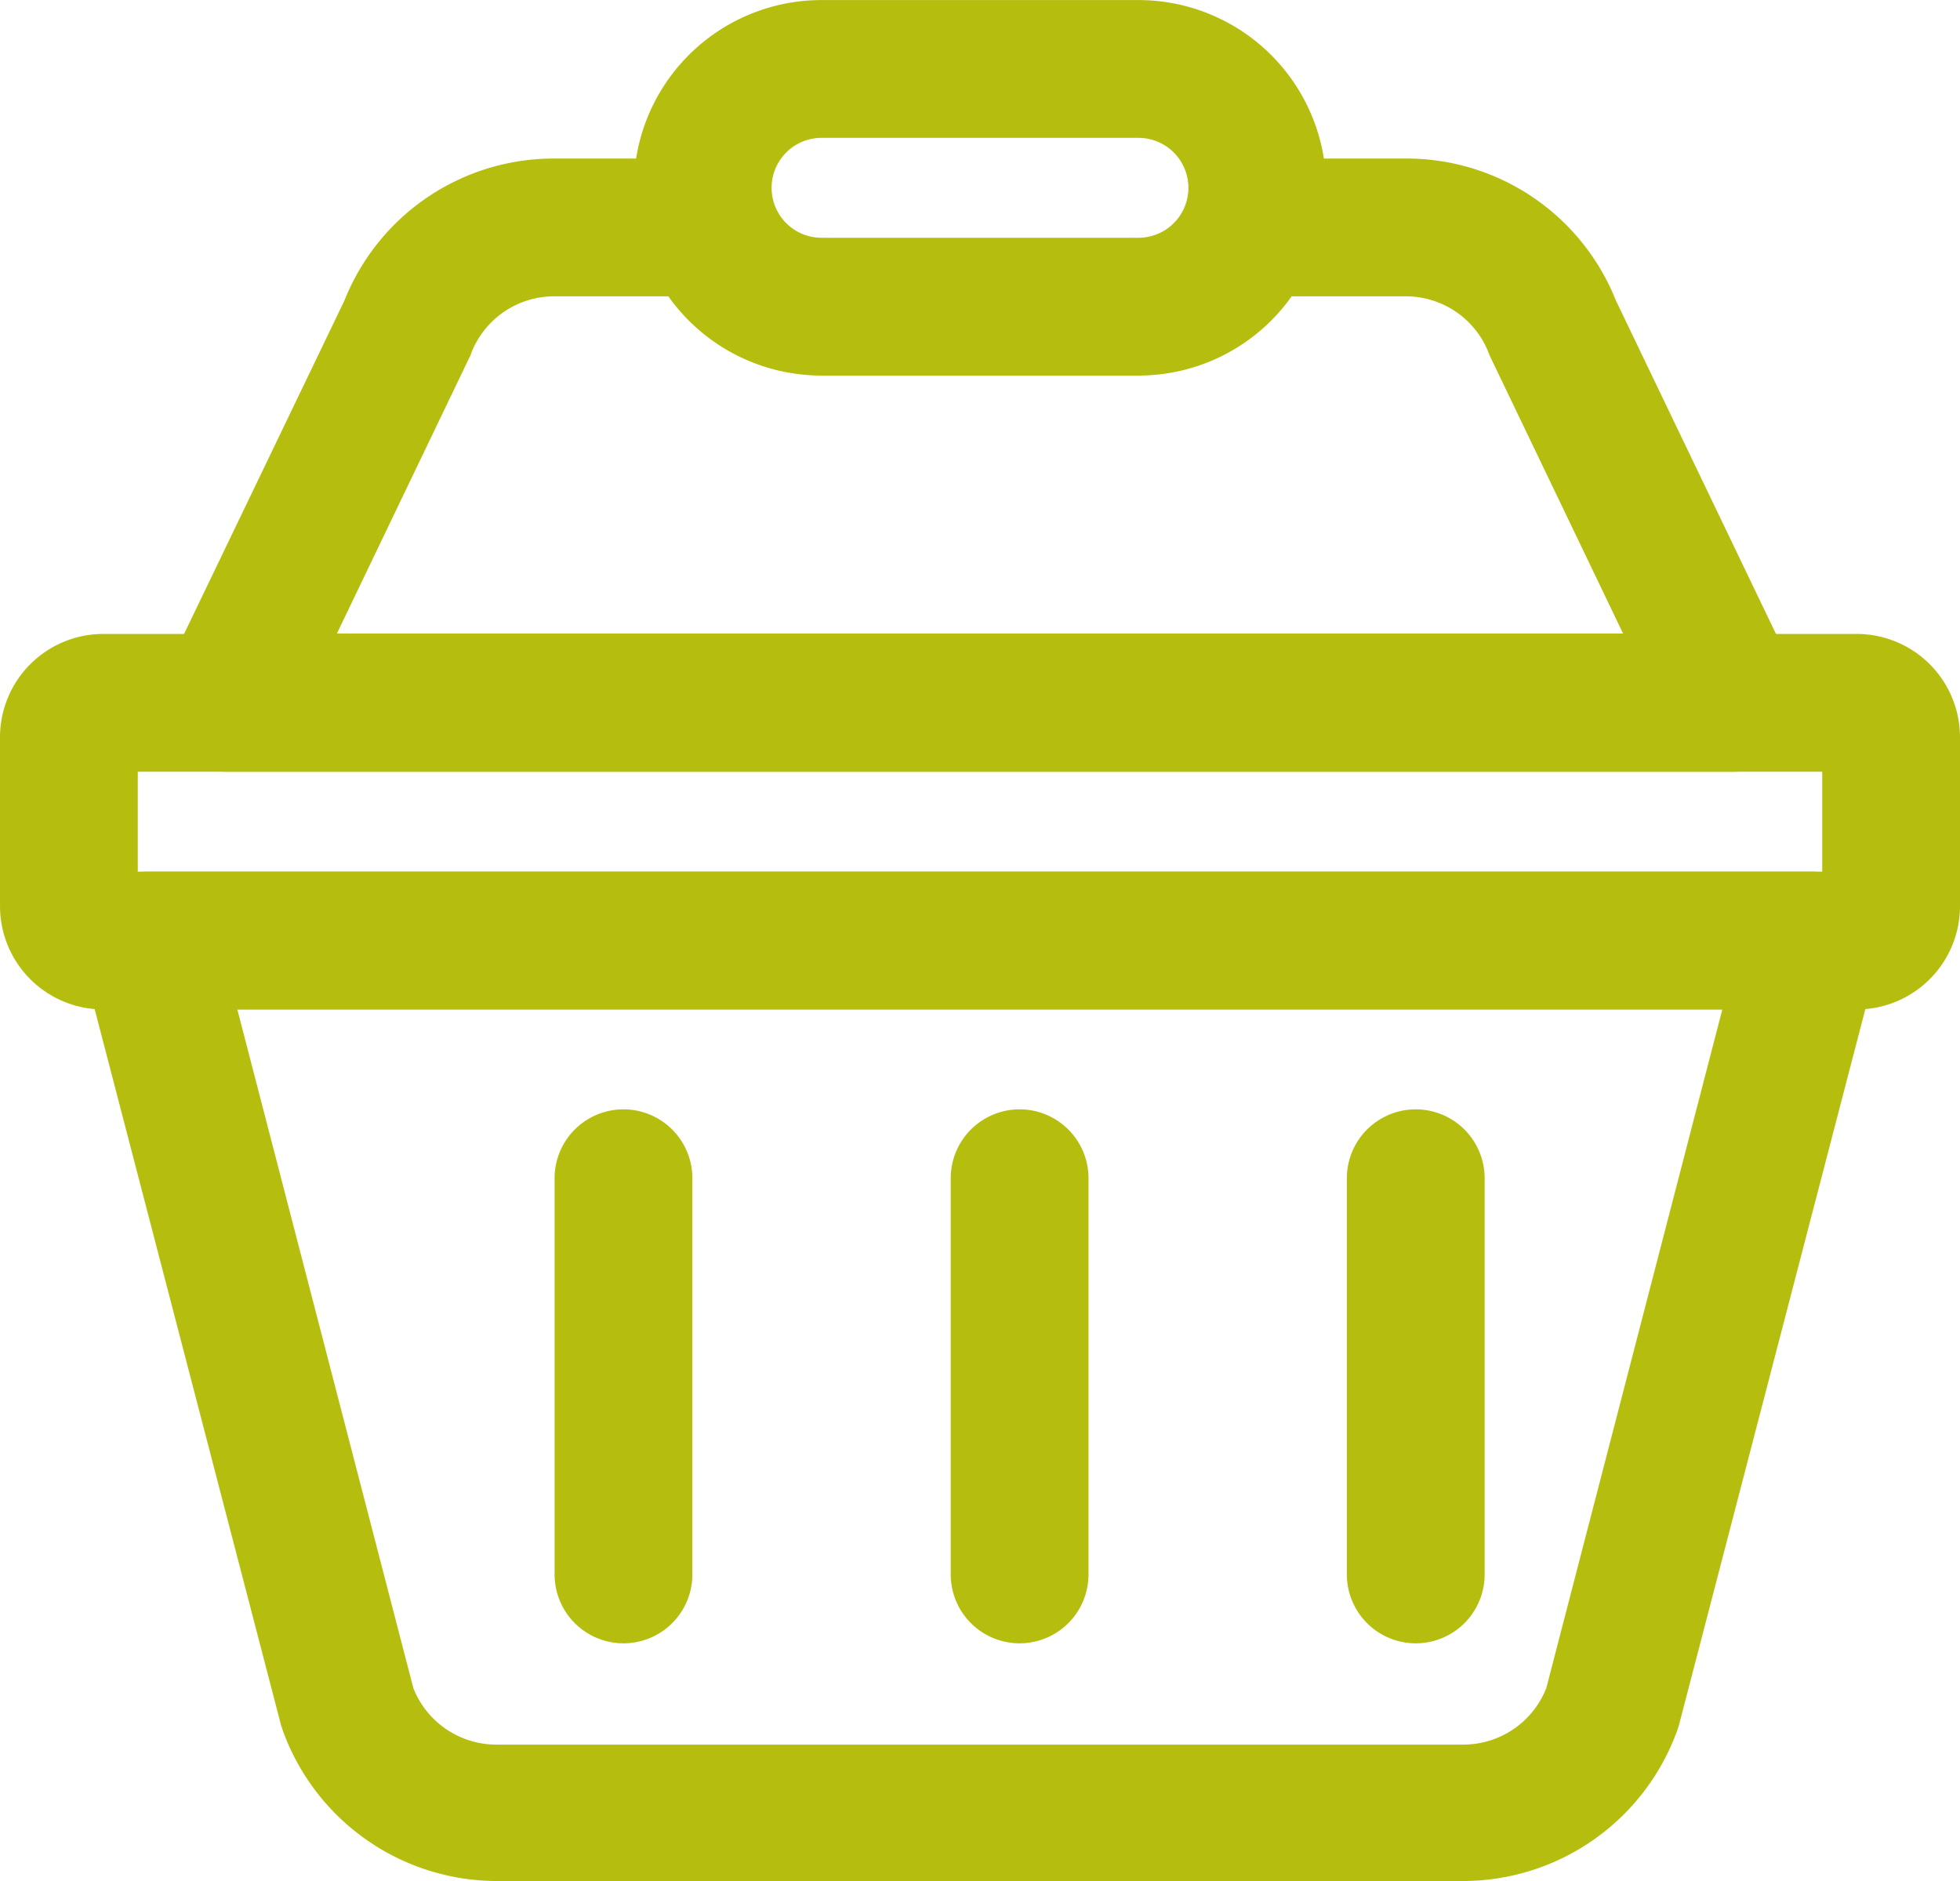 <svg id="Capa_1" data-name="Capa 1" xmlns="http://www.w3.org/2000/svg" width="20.07mm" height="19.26mm" viewBox="0 0 56.9 54.6">
  <defs>
    <style>
      .cls-1 {
        fill: #b5be0f;
      }
    </style>
  </defs>
  <g>
    <path class="cls-1" d="M42.48,54.6H14.42a6.62,6.62,0,0,1-6.2-4.34l-.06-.18L2.36,27.8A2,2,0,0,1,4.3,25.3H52.6a2,2,0,0,1,1.94,2.5l-5.8,22.28-.06.18A6.62,6.62,0,0,1,42.48,54.6ZM12,49a2.59,2.59,0,0,0,2.41,1.64H42.48A2.59,2.59,0,0,0,44.89,49L50,29.3H6.89Z"/>
    <path class="cls-1" d="M50.3,22.4H6.6a2,2,0,0,1-1.8-2.87L10,8.72A6.54,6.54,0,0,1,16.1,4.6h4.3a2,2,0,0,1,0,4H16.1a2.58,2.58,0,0,0-2.42,1.65.53.53,0,0,1-.06.14l-3.84,8H47.12l-3.84-8a1.47,1.47,0,0,1-.06-.14A2.58,2.58,0,0,0,40.8,8.6H36.5a2,2,0,0,1,0-4h4.3a6.54,6.54,0,0,1,6.11,4.12L52.1,19.53a2,2,0,0,1-1.8,2.87Z"/>
    <path class="cls-1" d="M33.05,10.9h-9.2a5.45,5.45,0,0,1,0-10.9h9.2a5.45,5.45,0,1,1,0,10.9ZM23.85,4a1.45,1.45,0,0,0,0,2.9h9.2a1.45,1.45,0,0,0,0-2.9Z"/>
    <path class="cls-1" d="M53.9,29.3H3a3,3,0,0,1-3-3V21.4a3,3,0,0,1,3-3H53.9a3,3,0,0,1,3,3v4.9A3,3,0,0,1,53.9,29.3ZM4,25.3H52.9V22.4H4Z"/>
    <path class="cls-1" d="M18.1,47.7a2,2,0,0,1-2-2V34.2a2,2,0,0,1,4,0V45.7A2,2,0,0,1,18.1,47.7Z"/>
    <path class="cls-1" d="M29.6,47.7a2,2,0,0,1-2-2V34.2a2,2,0,0,1,4,0V45.7A2,2,0,0,1,29.6,47.7Z"/>
    <path class="cls-1" d="M41.1,47.7a2,2,0,0,1-2-2V34.2a2,2,0,0,1,4,0V45.7A2,2,0,0,1,41.1,47.7Z"/>
  </g>
</svg>
